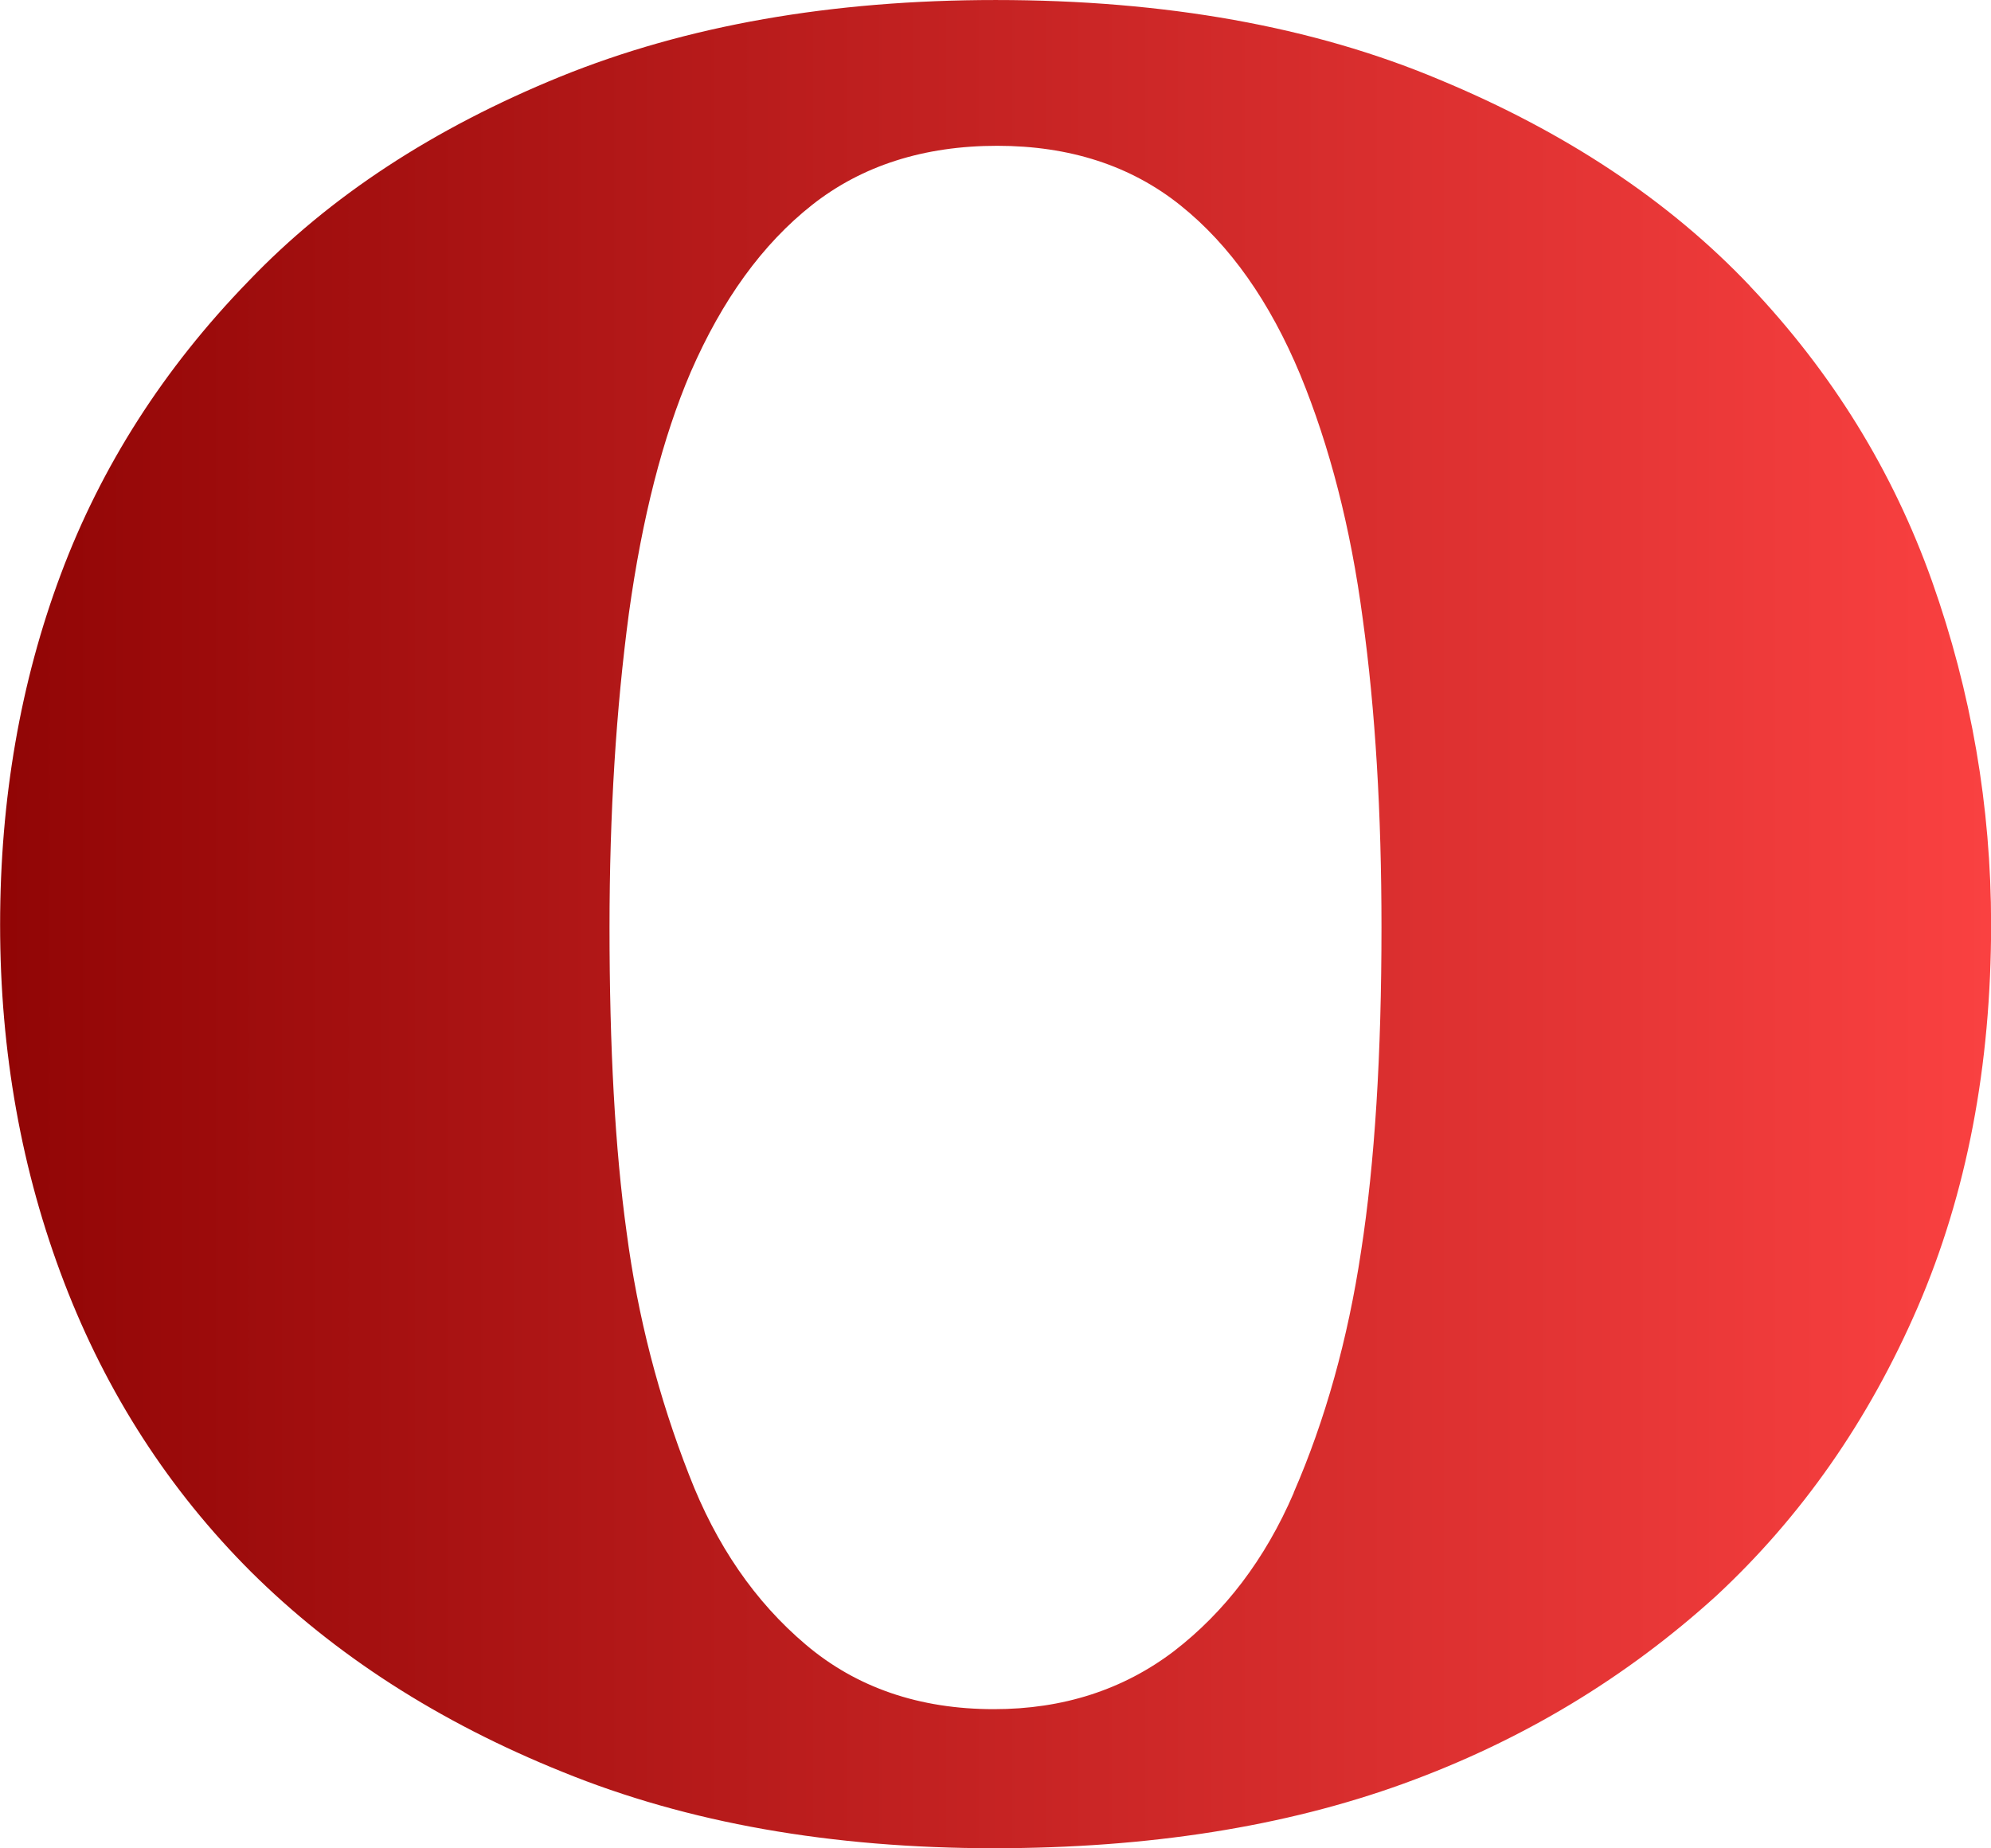 <?xml version="1.0" encoding="UTF-8"?> <!-- Creator: CorelDRAW 2021.5 --> <svg xmlns="http://www.w3.org/2000/svg" xmlns:xlink="http://www.w3.org/1999/xlink" xmlns:xodm="http://www.corel.com/coreldraw/odm/2003" xml:space="preserve" width="102.07mm" height="94.768mm" style="shape-rendering:geometricPrecision; text-rendering:geometricPrecision; image-rendering:optimizeQuality; fill-rule:evenodd; clip-rule:evenodd" viewBox="0 0 189.1 175.57"> <defs> <style type="text/css"> <![CDATA[ .fil0 {fill:url(#id0);fill-rule:nonzero} ]]> </style> <linearGradient id="id0" gradientUnits="userSpaceOnUse" x1="-0" y1="87.79" x2="189.1" y2="87.79"> <stop offset="0" style="stop-opacity:1; stop-color:#910505"></stop> <stop offset="1" style="stop-opacity:1; stop-color:#FA4141"></stop> </linearGradient> </defs> <g id="Слой_x0020_1">  <path class="fil0" d="M166.19 27.16c7.81,8.23 13.58,17.57 17.31,28.06 3.72,10.49 5.61,21.4 5.61,32.62 0,13.42 -2.31,25.54 -6.97,36.34 -4.67,10.8 -11.07,19.93 -19.14,27.43 -8.55,7.76 -18.41,13.74 -29.68,17.83 -11.27,4.09 -24.23,6.14 -38.91,6.14 -15.47,0 -29.1,-2.41 -40.96,-7.24 -11.85,-4.77 -21.71,-11.17 -29.63,-19.04 -7.76,-7.76 -13.69,-16.94 -17.73,-27.48 -4.04,-10.54 -6.08,-21.87 -6.08,-33.98 0,-11.96 1.94,-23.07 5.77,-33.3 3.83,-10.23 9.75,-19.51 17.78,-27.79 7.76,-8.13 17.67,-14.58 29.63,-19.46 12.01,-4.88 25.8,-7.29 41.38,-7.29 16.1,0 30.15,2.52 42.11,7.55 12.01,4.98 21.87,11.54 29.52,19.61zm-43.32 114.64c2.99,-6.87 5.14,-14.53 6.4,-22.92 1.31,-8.44 1.94,-18.72 1.94,-30.78 0,-10.86 -0.58,-20.61 -1.78,-29.31 -1.15,-8.71 -3.15,-16.41 -5.93,-23.18 -2.88,-6.92 -6.66,-12.32 -11.38,-16.1 -4.72,-3.78 -10.54,-5.66 -17.41,-5.66 -6.97,0 -12.85,1.89 -17.57,5.61 -4.72,3.72 -8.55,9.02 -11.54,15.89 -2.67,6.24 -4.61,13.84 -5.87,22.92 -1.21,9.07 -1.84,18.98 -1.84,29.84 0,11.33 0.52,21.03 1.63,29 1.05,7.97 3.04,15.63 5.93,23.02 2.57,6.66 6.24,12.01 11.07,16.1 4.82,4.09 10.8,6.14 17.88,6.14 6.56,0 12.27,-1.84 17.1,-5.51 4.82,-3.72 8.65,-8.71 11.38,-15.05z"></path> </g> </svg> 